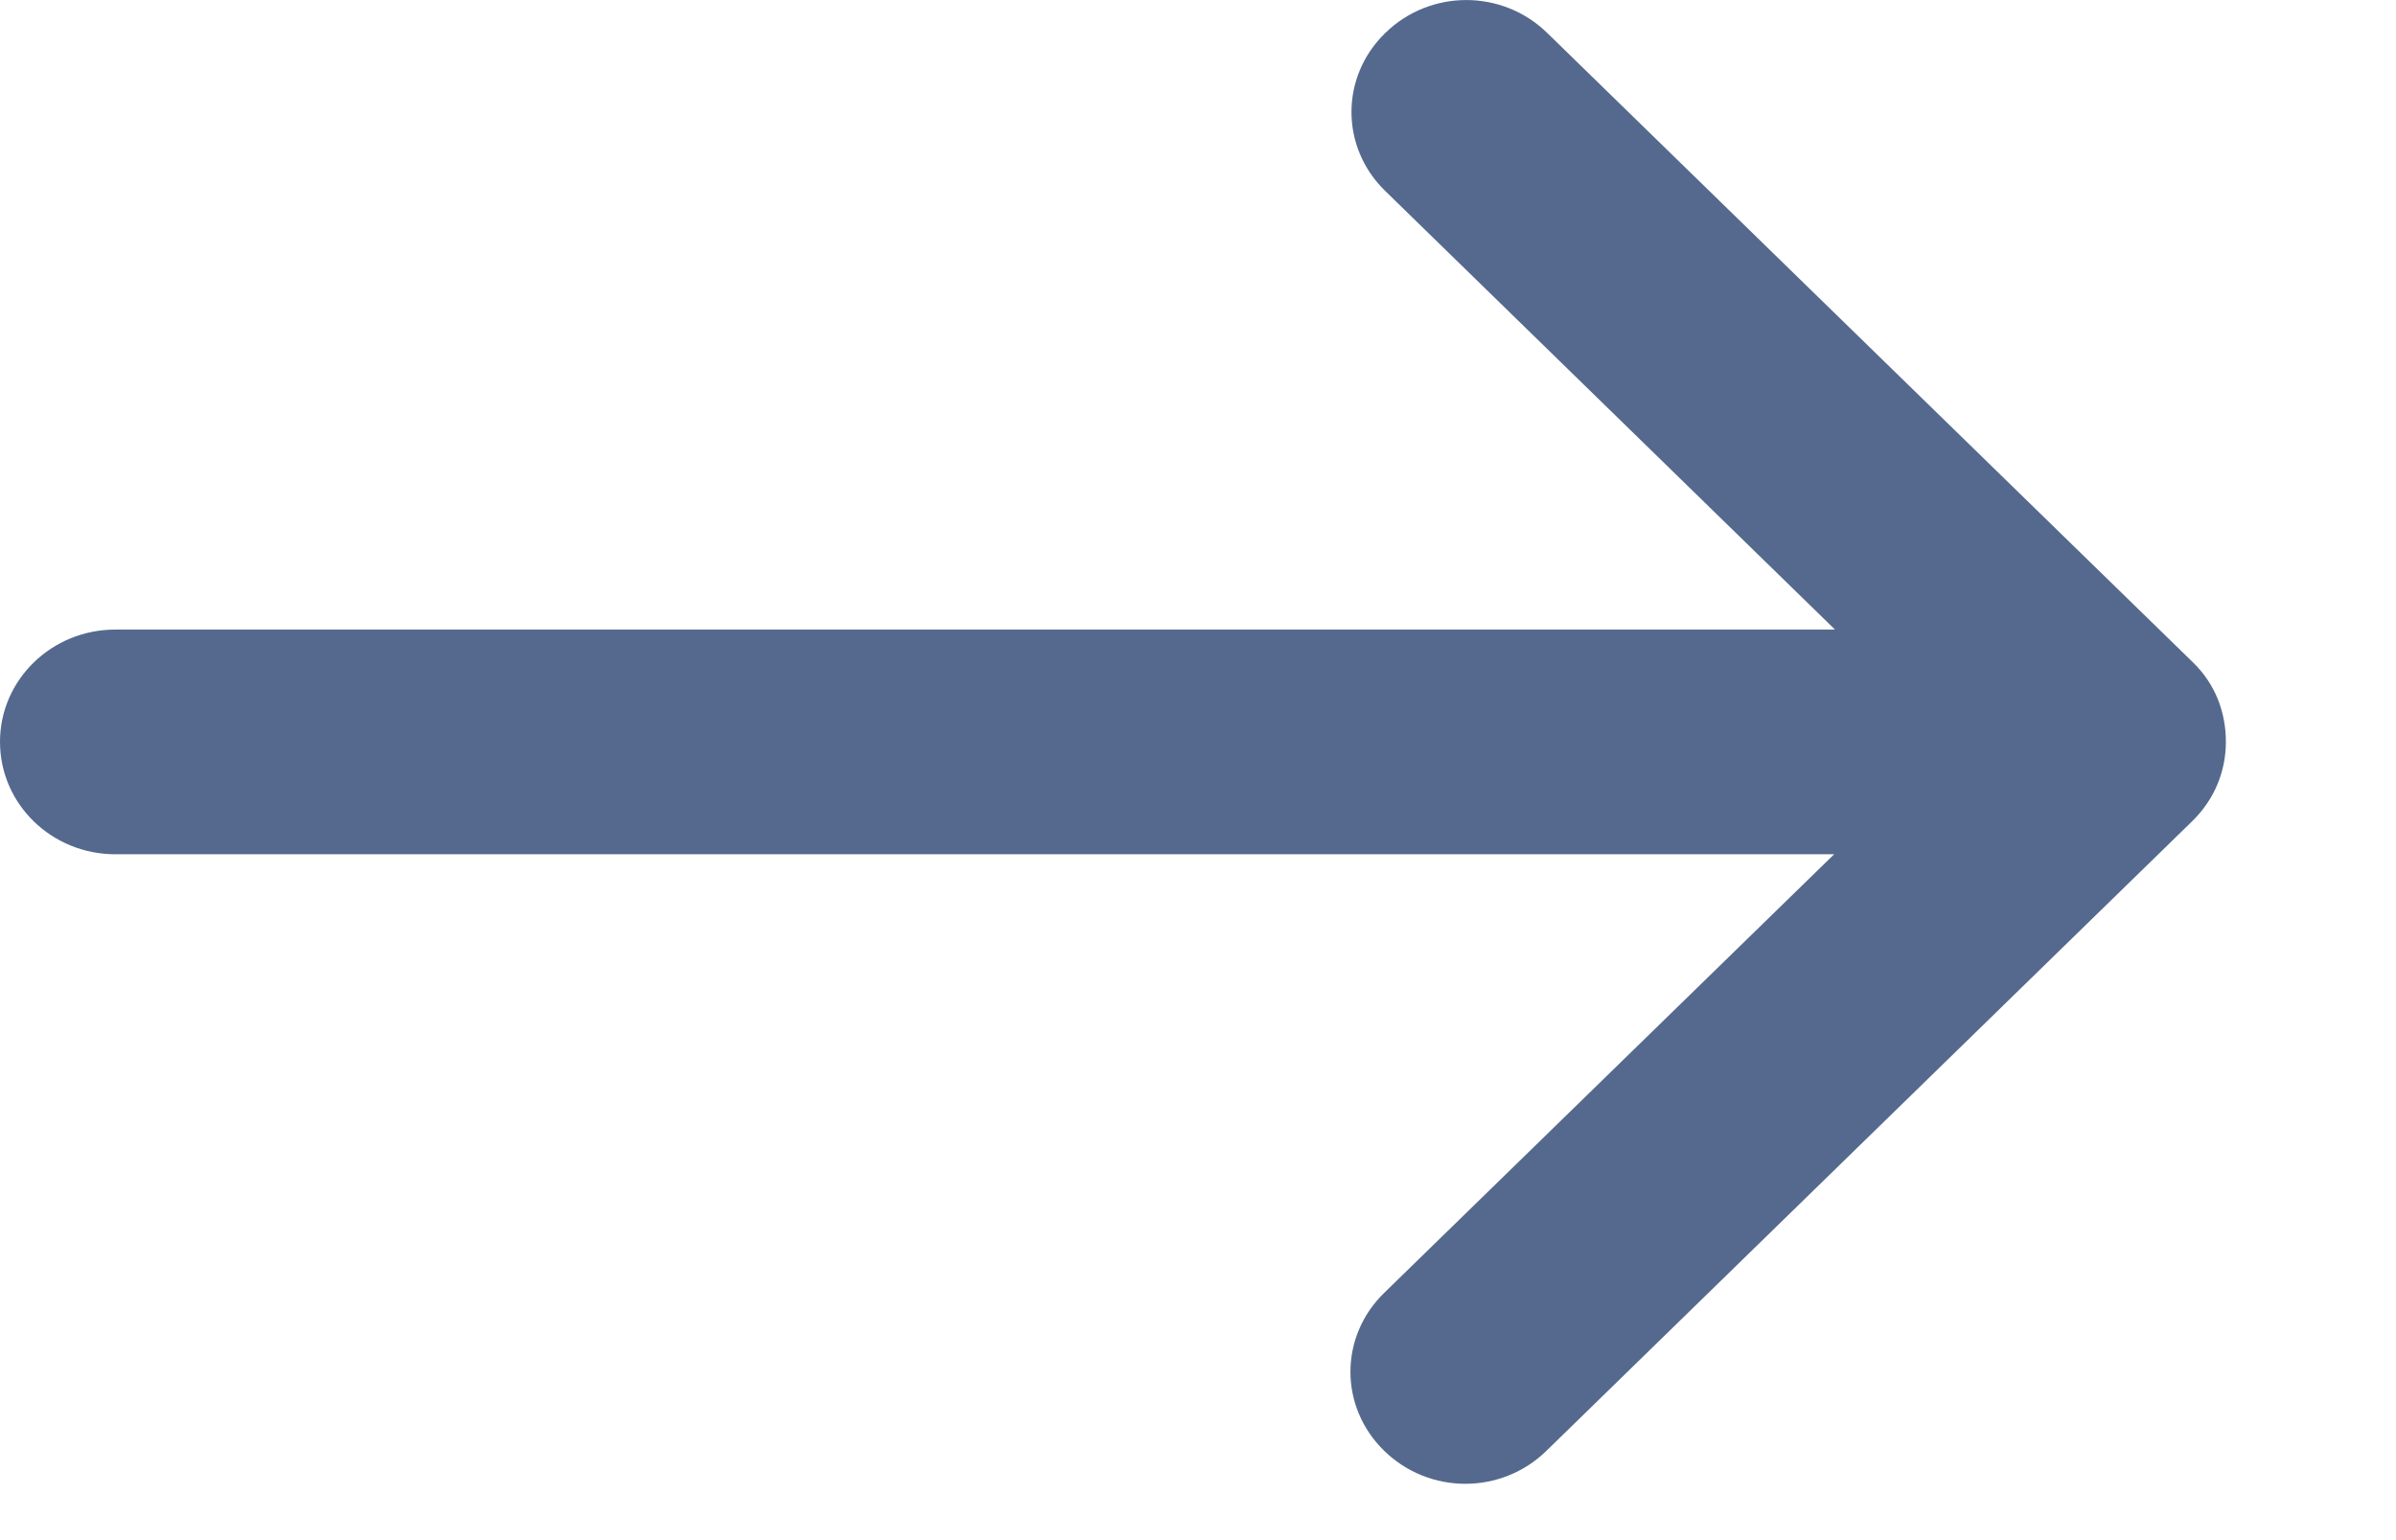 <svg xmlns="http://www.w3.org/2000/svg" width="14" height="9" viewBox="0 0 14 9">
    <g fill="none" fill-rule="evenodd">
        <g fill="#54698D" fill-rule="nonzero">
            <g>
                <g>
                    <path d="M6.967 10.646l3.678-3.773c.257-.263.257-.684 0-.947-.256-.263-.667-.263-.923 0L7.159 8.554V-1.494c0-.372-.293-.674-.656-.674-.364 0-.657.302-.657.674V8.549L3.283 5.92c-.256-.263-.667-.263-.923 0-.257.263-.257.685 0 .948l3.678 3.772c.128.132.294.198.465.198.17 0 .336-.06.464-.192z" transform="translate(-635 -508) translate(330 488) translate(305 20) rotate(-90 6.503 4.335)"/>
                </g>
            </g>
        </g>
    </g>
</svg>
